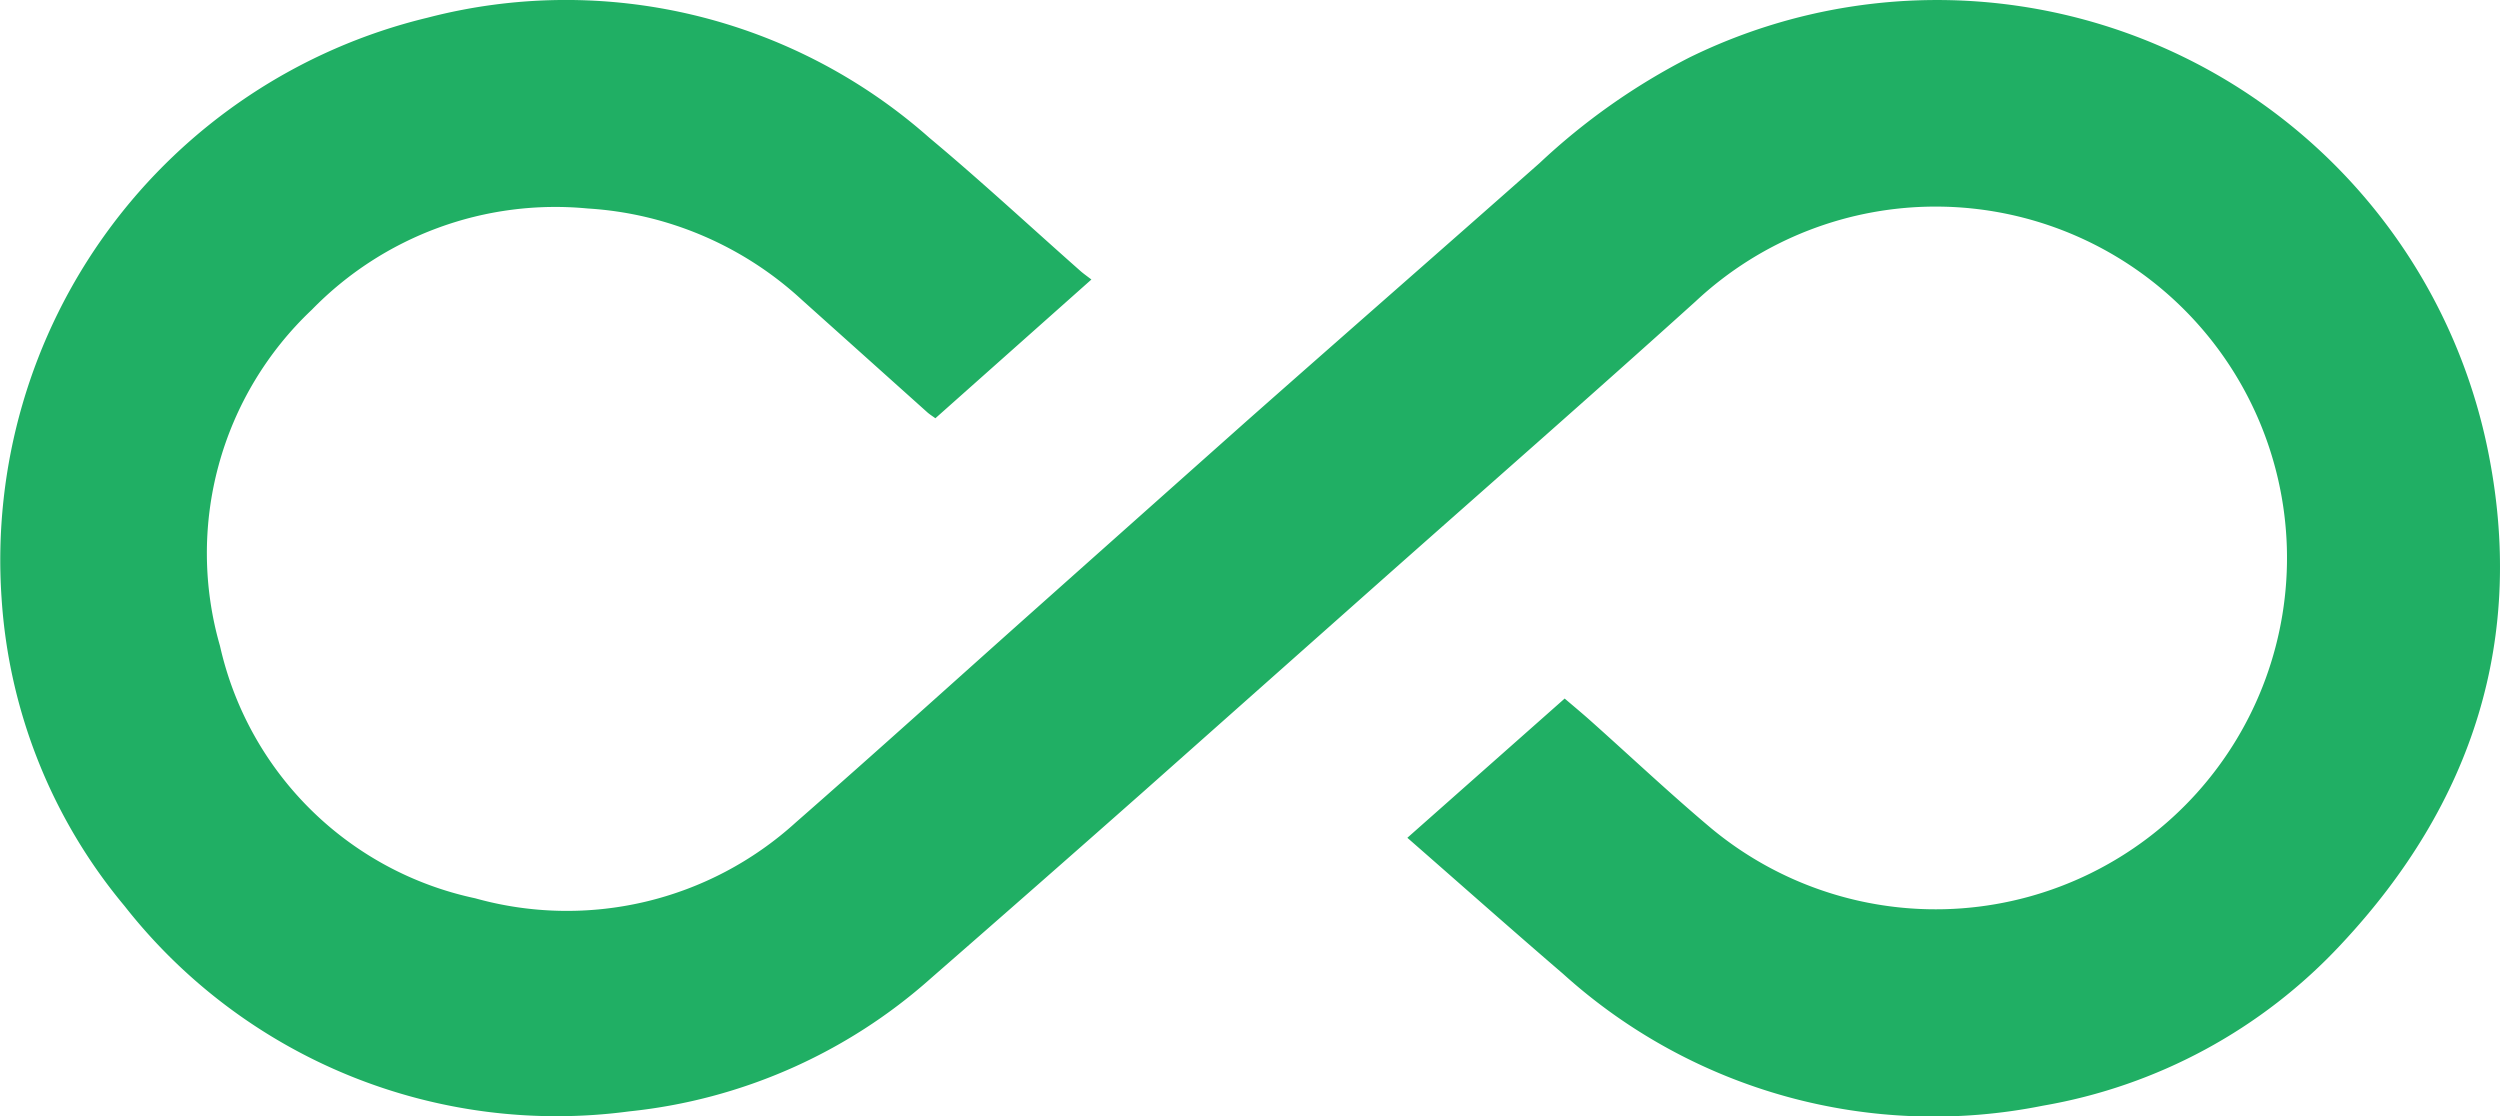 <svg id="Grupo_111" data-name="Grupo 111" xmlns="http://www.w3.org/2000/svg" xmlns:xlink="http://www.w3.org/1999/xlink" width="105.305" height="47.011" viewBox="0 0 105.305 47.011">
  <defs>
    <clipPath id="clip-path">
      <rect id="Retângulo_110" data-name="Retângulo 110" width="105.305" height="47.011" fill="#20af64"/>
    </clipPath>
  </defs>
  <g id="Grupo_110" data-name="Grupo 110" transform="translate(0 0)" clip-path="url(#clip-path)">
    <path id="Caminho_123" data-name="Caminho 123" d="M59.281,35.289l6.626-5.865c.374.32.74.623,1.094.939,1.7,1.516,3.358,3.081,5.1,4.544A14.8,14.8,0,1,0,71.416,12.7c-4.361,3.935-8.781,7.805-13.175,11.7q-5.053,4.485-10.105,8.97Q43.691,37.3,39.22,41.2A22.591,22.591,0,0,1,26.5,46.814,23.124,23.124,0,0,1,5.245,38.161,22.471,22.471,0,0,1,.065,25.173,23.5,23.5,0,0,1,18.01.745,23.1,23.1,0,0,1,39.148,5.805c2.169,1.81,4.24,3.735,6.358,5.606.126.112.266.209.466.363L39.4,17.618c-.13-.095-.242-.164-.339-.25Q36.42,15,33.781,12.635a14.612,14.612,0,0,0-9.024-3.853,14.319,14.319,0,0,0-11.621,4.264,14.1,14.1,0,0,0-3.87,14.161A14.007,14.007,0,0,0,20.017,37.838,14.332,14.332,0,0,0,33.512,34.65c3.4-2.976,6.755-6.012,10.131-9.019q4.45-3.964,8.9-7.924c4.095-3.618,8.208-7.214,12.3-10.831a27.516,27.516,0,0,1,6.316-4.453A23.677,23.677,0,0,1,104.77,18.847c1.666,8-.605,15-6.15,20.921a22.329,22.329,0,0,1-12.57,6.806,23.287,23.287,0,0,1-20.215-5.558c-2.18-1.873-4.33-3.782-6.555-5.727" transform="translate(0 0)" fill="#20af64"/>
  </g>
</svg>
